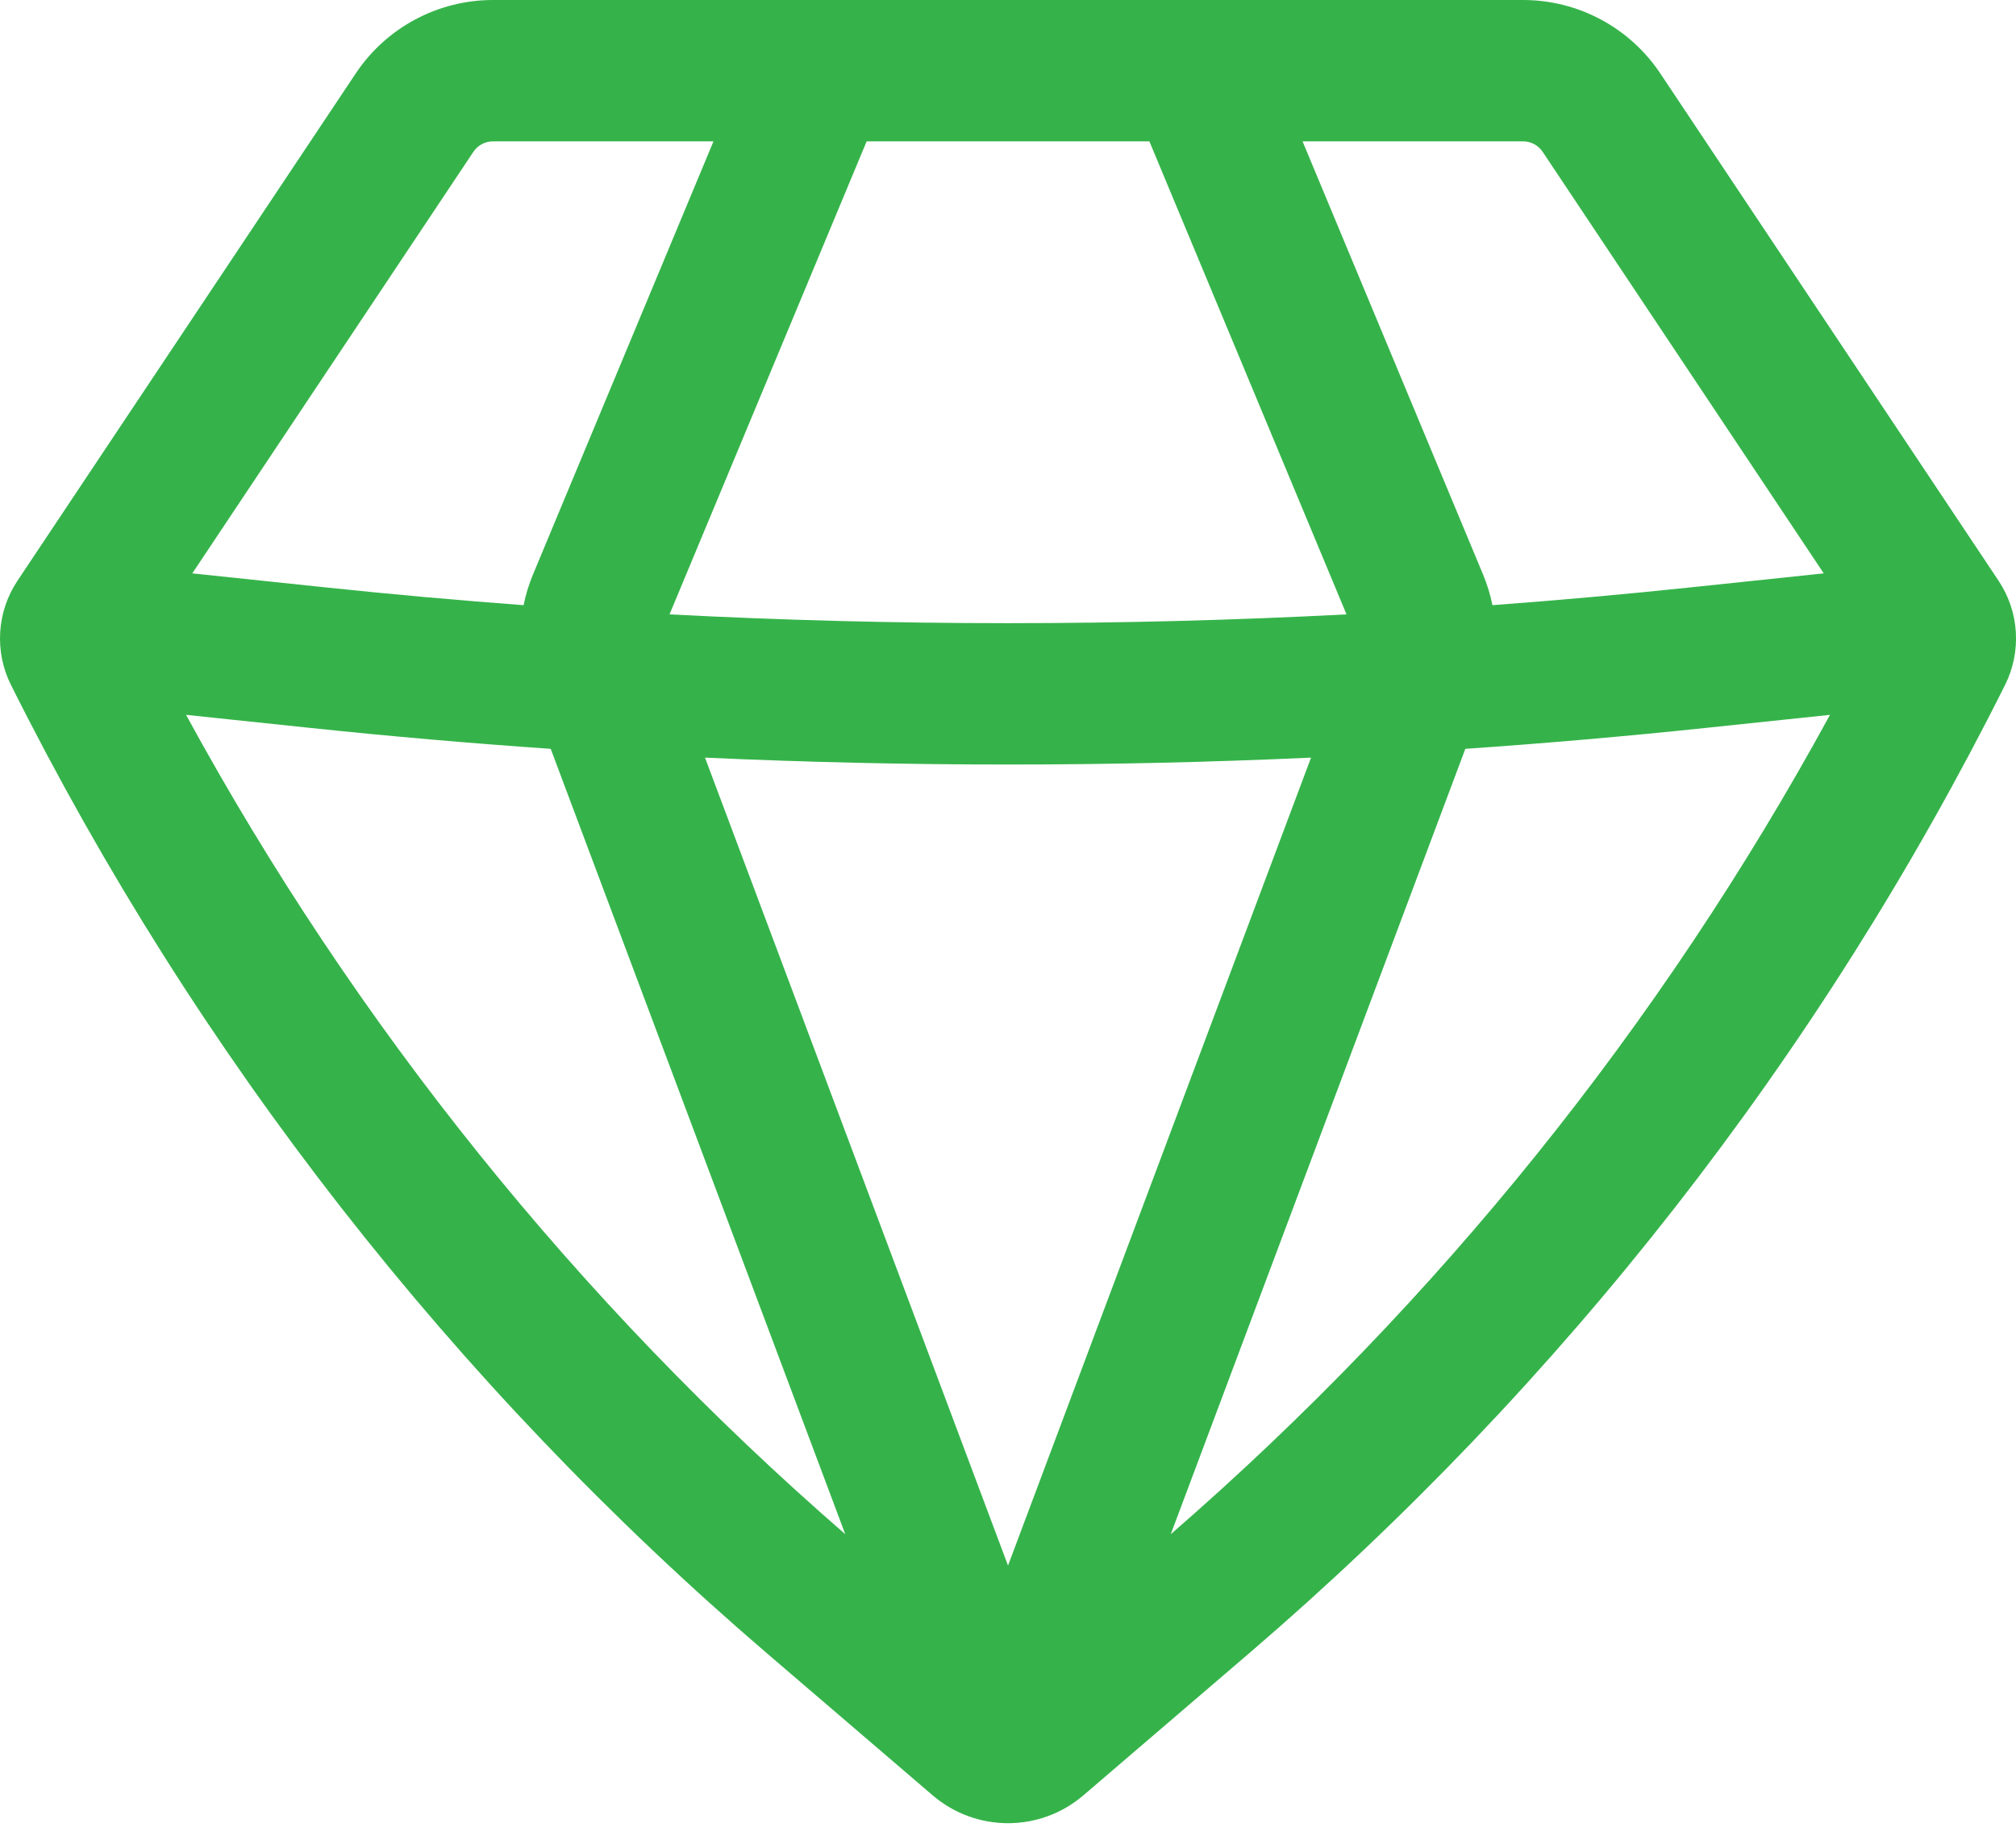<?xml version="1.0" encoding="UTF-8"?> <svg xmlns="http://www.w3.org/2000/svg" width="107" height="97" viewBox="0 0 107 97" fill="none"> <g clip-path="url(#clip0_709_132)"> <path fill-rule="evenodd" clip-rule="evenodd" d="M26.165 0C23.238 0 20.505 1.463 18.881 3.898L0.927 30.829C-0.172 32.478 -0.303 34.589 0.583 36.361C10.408 56.011 24.061 73.498 40.742 87.796L49.499 95.302C51.802 97.276 55.2 97.276 57.503 95.302L66.26 87.796C82.941 73.498 96.594 56.011 106.419 36.361C107.305 34.589 107.174 32.478 106.075 30.829L88.121 3.898C86.497 1.463 83.764 0 80.837 0H26.165ZM25.125 8.06C25.356 7.712 25.747 7.503 26.165 7.503H37.869L28.289 30.495C28.069 31.024 27.902 31.571 27.79 32.125C24.269 31.863 20.752 31.547 17.238 31.177L10.206 30.437L25.125 8.06ZM9.875 37.947C18.846 54.404 30.692 69.137 44.863 81.442L29.229 39.751C24.966 39.458 20.706 39.087 16.453 38.639L9.875 37.947ZM37.418 40.218L53.501 83.106L69.584 40.218C58.868 40.706 48.135 40.706 37.418 40.218ZM77.773 39.751L62.139 81.442C76.31 69.137 88.156 54.404 97.127 37.947L90.549 38.639C86.296 39.087 82.037 39.458 77.773 39.751ZM96.796 30.437L89.764 31.177C86.251 31.547 82.733 31.863 79.212 32.125C79.1 31.571 78.933 31.024 78.713 30.495L69.133 7.503H80.837C81.255 7.503 81.646 7.712 81.878 8.06L96.796 30.437ZM71.467 32.614C59.498 33.236 47.504 33.236 35.535 32.614L45.998 7.503H61.004L71.467 32.614Z" fill="#35B34A"></path> </g> <defs> <clipPath id="clip0_709_132"> <rect width="107" height="97" fill="white"></rect> </clipPath> </defs> </svg> 